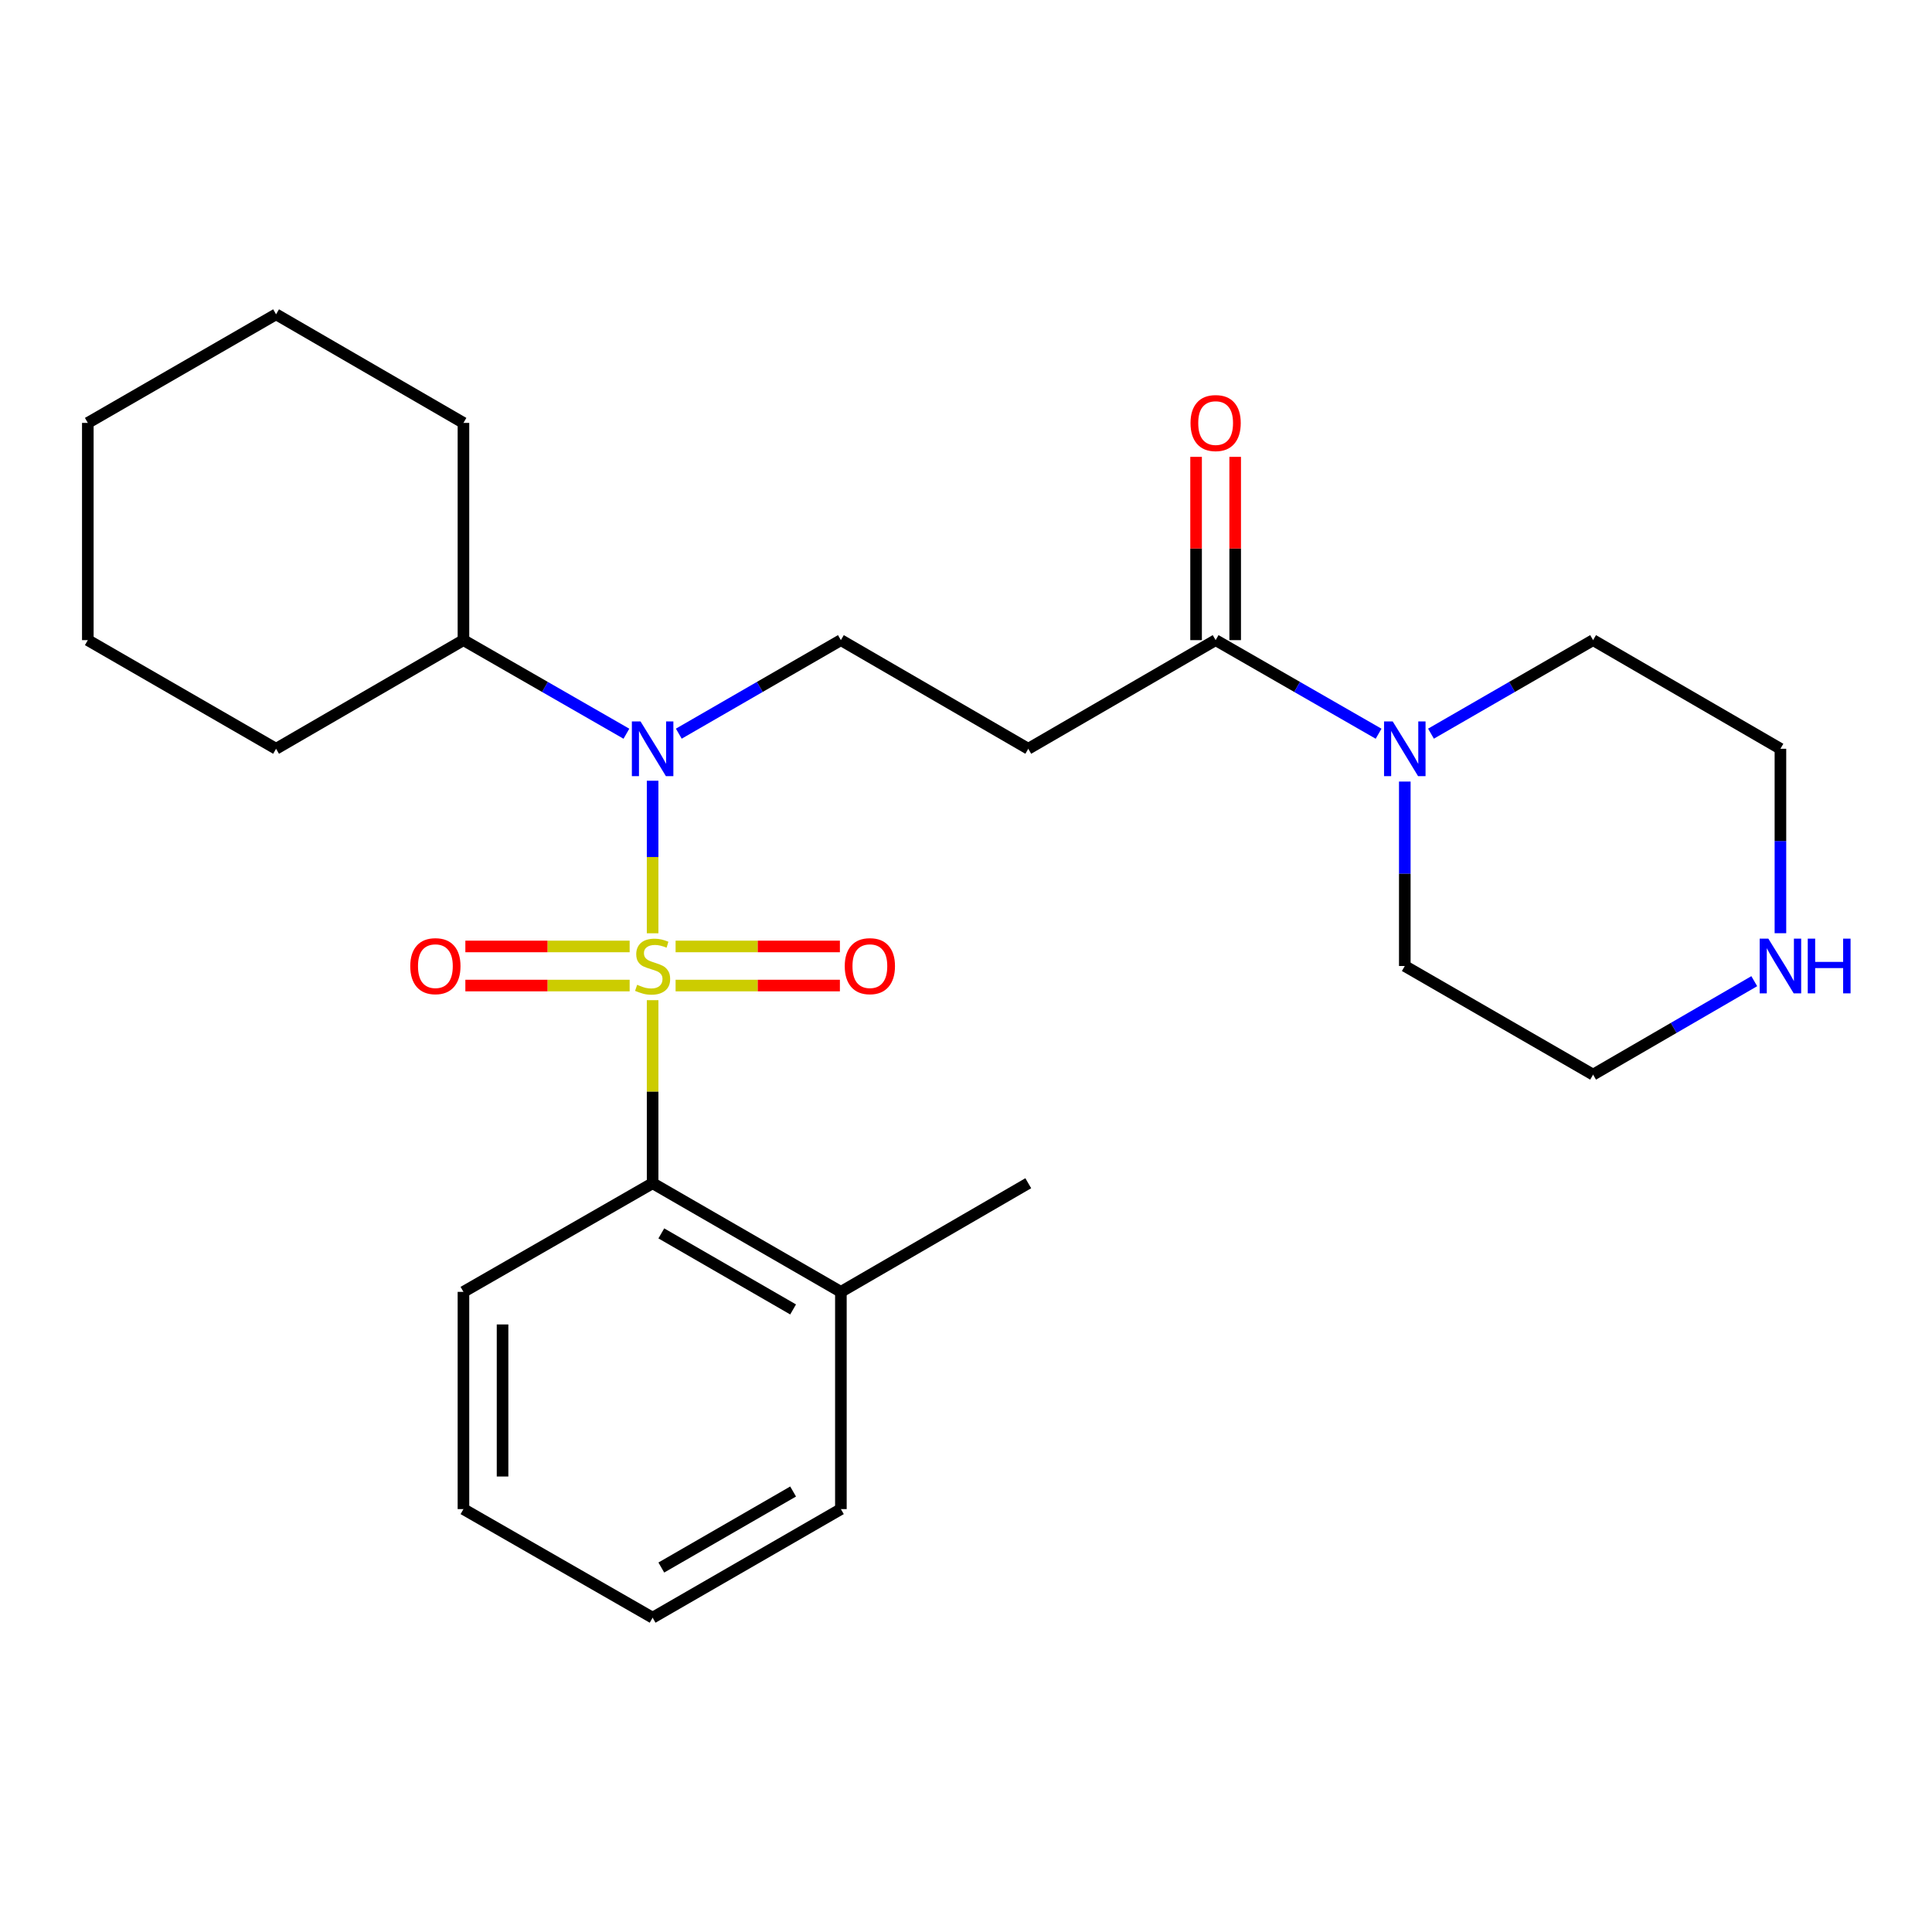 <?xml version='1.0' encoding='iso-8859-1'?>
<svg version='1.1' baseProfile='full'
              xmlns='http://www.w3.org/2000/svg'
                      xmlns:rdkit='http://www.rdkit.org/xml'
                      xmlns:xlink='http://www.w3.org/1999/xlink'
                  xml:space='preserve'
width='1000px' height='1000px' viewBox='0 0 1000 1000'>
<!-- END OF HEADER -->
<rect style='opacity:1.0;fill:#FFFFFF;stroke:none' width='1000' height='1000' x='0' y='0'> </rect>
<path class='bond-0' d='M 337.793,483.069 L 337.793,443.589' style='fill:none;fill-rule:evenodd;stroke:#CCCC00;stroke-width:6px;stroke-linecap:butt;stroke-linejoin:miter;stroke-opacity:1' />
<path class='bond-0' d='M 337.793,443.589 L 337.793,404.11' style='fill:none;fill-rule:evenodd;stroke:#0000FF;stroke-width:6px;stroke-linecap:butt;stroke-linejoin:miter;stroke-opacity:1' />
<path class='bond-1' d='M 337.793,517.691 L 337.793,565.064' style='fill:none;fill-rule:evenodd;stroke:#CCCC00;stroke-width:6px;stroke-linecap:butt;stroke-linejoin:miter;stroke-opacity:1' />
<path class='bond-1' d='M 337.793,565.064 L 337.793,612.438' style='fill:none;fill-rule:evenodd;stroke:#000000;stroke-width:6px;stroke-linecap:butt;stroke-linejoin:miter;stroke-opacity:1' />
<path class='bond-6' d='M 325.902,489.881 L 283.385,489.881' style='fill:none;fill-rule:evenodd;stroke:#CCCC00;stroke-width:6px;stroke-linecap:butt;stroke-linejoin:miter;stroke-opacity:1' />
<path class='bond-6' d='M 283.385,489.881 L 240.869,489.881' style='fill:none;fill-rule:evenodd;stroke:#FF0000;stroke-width:6px;stroke-linecap:butt;stroke-linejoin:miter;stroke-opacity:1' />
<path class='bond-6' d='M 325.902,510.119 L 283.385,510.119' style='fill:none;fill-rule:evenodd;stroke:#CCCC00;stroke-width:6px;stroke-linecap:butt;stroke-linejoin:miter;stroke-opacity:1' />
<path class='bond-6' d='M 283.385,510.119 L 240.869,510.119' style='fill:none;fill-rule:evenodd;stroke:#FF0000;stroke-width:6px;stroke-linecap:butt;stroke-linejoin:miter;stroke-opacity:1' />
<path class='bond-7' d='M 349.684,510.119 L 392.206,510.119' style='fill:none;fill-rule:evenodd;stroke:#CCCC00;stroke-width:6px;stroke-linecap:butt;stroke-linejoin:miter;stroke-opacity:1' />
<path class='bond-7' d='M 392.206,510.119 L 434.728,510.119' style='fill:none;fill-rule:evenodd;stroke:#FF0000;stroke-width:6px;stroke-linecap:butt;stroke-linejoin:miter;stroke-opacity:1' />
<path class='bond-7' d='M 349.684,489.881 L 392.206,489.881' style='fill:none;fill-rule:evenodd;stroke:#CCCC00;stroke-width:6px;stroke-linecap:butt;stroke-linejoin:miter;stroke-opacity:1' />
<path class='bond-7' d='M 392.206,489.881 L 434.728,489.881' style='fill:none;fill-rule:evenodd;stroke:#FF0000;stroke-width:6px;stroke-linecap:butt;stroke-linejoin:miter;stroke-opacity:1' />
<path class='bond-5' d='M 351.345,379.742 L 393.294,355.537' style='fill:none;fill-rule:evenodd;stroke:#0000FF;stroke-width:6px;stroke-linecap:butt;stroke-linejoin:miter;stroke-opacity:1' />
<path class='bond-5' d='M 393.294,355.537 L 435.242,331.332' style='fill:none;fill-rule:evenodd;stroke:#000000;stroke-width:6px;stroke-linecap:butt;stroke-linejoin:miter;stroke-opacity:1' />
<path class='bond-11' d='M 324.23,379.773 L 282.056,355.553' style='fill:none;fill-rule:evenodd;stroke:#0000FF;stroke-width:6px;stroke-linecap:butt;stroke-linejoin:miter;stroke-opacity:1' />
<path class='bond-11' d='M 282.056,355.553 L 239.882,331.332' style='fill:none;fill-rule:evenodd;stroke:#000000;stroke-width:6px;stroke-linecap:butt;stroke-linejoin:miter;stroke-opacity:1' />
<path class='bond-9' d='M 337.793,612.438 L 435.242,668.668' style='fill:none;fill-rule:evenodd;stroke:#000000;stroke-width:6px;stroke-linecap:butt;stroke-linejoin:miter;stroke-opacity:1' />
<path class='bond-9' d='M 342.295,638.402 L 410.51,677.763' style='fill:none;fill-rule:evenodd;stroke:#000000;stroke-width:6px;stroke-linecap:butt;stroke-linejoin:miter;stroke-opacity:1' />
<path class='bond-14' d='M 337.793,612.438 L 239.882,668.668' style='fill:none;fill-rule:evenodd;stroke:#000000;stroke-width:6px;stroke-linecap:butt;stroke-linejoin:miter;stroke-opacity:1' />
<path class='bond-2' d='M 629.209,331.332 L 532.231,387.562' style='fill:none;fill-rule:evenodd;stroke:#000000;stroke-width:6px;stroke-linecap:butt;stroke-linejoin:miter;stroke-opacity:1' />
<path class='bond-3' d='M 629.209,331.332 L 671.383,355.553' style='fill:none;fill-rule:evenodd;stroke:#000000;stroke-width:6px;stroke-linecap:butt;stroke-linejoin:miter;stroke-opacity:1' />
<path class='bond-3' d='M 671.383,355.553 L 713.557,379.773' style='fill:none;fill-rule:evenodd;stroke:#0000FF;stroke-width:6px;stroke-linecap:butt;stroke-linejoin:miter;stroke-opacity:1' />
<path class='bond-10' d='M 639.328,331.332 L 639.328,283.899' style='fill:none;fill-rule:evenodd;stroke:#000000;stroke-width:6px;stroke-linecap:butt;stroke-linejoin:miter;stroke-opacity:1' />
<path class='bond-10' d='M 639.328,283.899 L 639.328,236.465' style='fill:none;fill-rule:evenodd;stroke:#FF0000;stroke-width:6px;stroke-linecap:butt;stroke-linejoin:miter;stroke-opacity:1' />
<path class='bond-10' d='M 619.089,331.332 L 619.089,283.899' style='fill:none;fill-rule:evenodd;stroke:#000000;stroke-width:6px;stroke-linecap:butt;stroke-linejoin:miter;stroke-opacity:1' />
<path class='bond-10' d='M 619.089,283.899 L 619.089,236.465' style='fill:none;fill-rule:evenodd;stroke:#FF0000;stroke-width:6px;stroke-linecap:butt;stroke-linejoin:miter;stroke-opacity:1' />
<path class='bond-12' d='M 727.12,404.533 L 727.12,452.267' style='fill:none;fill-rule:evenodd;stroke:#0000FF;stroke-width:6px;stroke-linecap:butt;stroke-linejoin:miter;stroke-opacity:1' />
<path class='bond-12' d='M 727.12,452.267 L 727.12,500' style='fill:none;fill-rule:evenodd;stroke:#000000;stroke-width:6px;stroke-linecap:butt;stroke-linejoin:miter;stroke-opacity:1' />
<path class='bond-13' d='M 740.673,379.743 L 782.627,355.538' style='fill:none;fill-rule:evenodd;stroke:#0000FF;stroke-width:6px;stroke-linecap:butt;stroke-linejoin:miter;stroke-opacity:1' />
<path class='bond-13' d='M 782.627,355.538 L 824.581,331.332' style='fill:none;fill-rule:evenodd;stroke:#000000;stroke-width:6px;stroke-linecap:butt;stroke-linejoin:miter;stroke-opacity:1' />
<path class='bond-4' d='M 532.231,387.562 L 435.242,331.332' style='fill:none;fill-rule:evenodd;stroke:#000000;stroke-width:6px;stroke-linecap:butt;stroke-linejoin:miter;stroke-opacity:1' />
<path class='bond-8' d='M 921.547,483.029 L 921.547,435.296' style='fill:none;fill-rule:evenodd;stroke:#0000FF;stroke-width:6px;stroke-linecap:butt;stroke-linejoin:miter;stroke-opacity:1' />
<path class='bond-8' d='M 921.547,435.296 L 921.547,387.562' style='fill:none;fill-rule:evenodd;stroke:#000000;stroke-width:6px;stroke-linecap:butt;stroke-linejoin:miter;stroke-opacity:1' />
<path class='bond-28' d='M 908.005,507.853 L 866.293,532.042' style='fill:none;fill-rule:evenodd;stroke:#0000FF;stroke-width:6px;stroke-linecap:butt;stroke-linejoin:miter;stroke-opacity:1' />
<path class='bond-28' d='M 866.293,532.042 L 824.581,556.23' style='fill:none;fill-rule:evenodd;stroke:#000000;stroke-width:6px;stroke-linecap:butt;stroke-linejoin:miter;stroke-opacity:1' />
<path class='bond-17' d='M 435.242,668.668 L 532.231,612.438' style='fill:none;fill-rule:evenodd;stroke:#000000;stroke-width:6px;stroke-linecap:butt;stroke-linejoin:miter;stroke-opacity:1' />
<path class='bond-18' d='M 435.242,668.668 L 435.242,781.106' style='fill:none;fill-rule:evenodd;stroke:#000000;stroke-width:6px;stroke-linecap:butt;stroke-linejoin:miter;stroke-opacity:1' />
<path class='bond-19' d='M 239.882,331.332 L 239.882,218.894' style='fill:none;fill-rule:evenodd;stroke:#000000;stroke-width:6px;stroke-linecap:butt;stroke-linejoin:miter;stroke-opacity:1' />
<path class='bond-20' d='M 239.882,331.332 L 142.893,387.562' style='fill:none;fill-rule:evenodd;stroke:#000000;stroke-width:6px;stroke-linecap:butt;stroke-linejoin:miter;stroke-opacity:1' />
<path class='bond-16' d='M 727.12,500 L 824.581,556.23' style='fill:none;fill-rule:evenodd;stroke:#000000;stroke-width:6px;stroke-linecap:butt;stroke-linejoin:miter;stroke-opacity:1' />
<path class='bond-15' d='M 824.581,331.332 L 921.547,387.562' style='fill:none;fill-rule:evenodd;stroke:#000000;stroke-width:6px;stroke-linecap:butt;stroke-linejoin:miter;stroke-opacity:1' />
<path class='bond-21' d='M 239.882,668.668 L 239.882,781.106' style='fill:none;fill-rule:evenodd;stroke:#000000;stroke-width:6px;stroke-linecap:butt;stroke-linejoin:miter;stroke-opacity:1' />
<path class='bond-21' d='M 260.121,685.534 L 260.121,764.24' style='fill:none;fill-rule:evenodd;stroke:#000000;stroke-width:6px;stroke-linecap:butt;stroke-linejoin:miter;stroke-opacity:1' />
<path class='bond-26' d='M 435.242,781.106 L 337.793,837.313' style='fill:none;fill-rule:evenodd;stroke:#000000;stroke-width:6px;stroke-linecap:butt;stroke-linejoin:miter;stroke-opacity:1' />
<path class='bond-26' d='M 410.513,772.005 L 342.298,811.35' style='fill:none;fill-rule:evenodd;stroke:#000000;stroke-width:6px;stroke-linecap:butt;stroke-linejoin:miter;stroke-opacity:1' />
<path class='bond-24' d='M 239.882,218.894 L 142.893,162.687' style='fill:none;fill-rule:evenodd;stroke:#000000;stroke-width:6px;stroke-linecap:butt;stroke-linejoin:miter;stroke-opacity:1' />
<path class='bond-23' d='M 142.893,387.562 L 45.455,331.332' style='fill:none;fill-rule:evenodd;stroke:#000000;stroke-width:6px;stroke-linecap:butt;stroke-linejoin:miter;stroke-opacity:1' />
<path class='bond-22' d='M 239.882,781.106 L 337.793,837.313' style='fill:none;fill-rule:evenodd;stroke:#000000;stroke-width:6px;stroke-linecap:butt;stroke-linejoin:miter;stroke-opacity:1' />
<path class='bond-25' d='M 45.455,331.332 L 45.455,218.894' style='fill:none;fill-rule:evenodd;stroke:#000000;stroke-width:6px;stroke-linecap:butt;stroke-linejoin:miter;stroke-opacity:1' />
<path class='bond-27' d='M 142.893,162.687 L 45.455,218.894' style='fill:none;fill-rule:evenodd;stroke:#000000;stroke-width:6px;stroke-linecap:butt;stroke-linejoin:miter;stroke-opacity:1' />
<path  class='atom-0' d='M 329.793 509.72
Q 330.113 509.84, 331.433 510.4
Q 332.753 510.96, 334.193 511.32
Q 335.673 511.64, 337.113 511.64
Q 339.793 511.64, 341.353 510.36
Q 342.913 509.04, 342.913 506.76
Q 342.913 505.2, 342.113 504.24
Q 341.353 503.28, 340.153 502.76
Q 338.953 502.24, 336.953 501.64
Q 334.433 500.88, 332.913 500.16
Q 331.433 499.44, 330.353 497.92
Q 329.313 496.4, 329.313 493.84
Q 329.313 490.28, 331.713 488.08
Q 334.153 485.88, 338.953 485.88
Q 342.233 485.88, 345.953 487.44
L 345.033 490.52
Q 341.633 489.12, 339.073 489.12
Q 336.313 489.12, 334.793 490.28
Q 333.273 491.4, 333.313 493.36
Q 333.313 494.88, 334.073 495.8
Q 334.873 496.72, 335.993 497.24
Q 337.153 497.76, 339.073 498.36
Q 341.633 499.16, 343.153 499.96
Q 344.673 500.76, 345.753 502.4
Q 346.873 504, 346.873 506.76
Q 346.873 510.68, 344.233 512.8
Q 341.633 514.88, 337.273 514.88
Q 334.753 514.88, 332.833 514.32
Q 330.953 513.8, 328.713 512.88
L 329.793 509.72
' fill='#CCCC00'/>
<path  class='atom-1' d='M 331.533 373.402
L 340.813 388.402
Q 341.733 389.882, 343.213 392.562
Q 344.693 395.242, 344.773 395.402
L 344.773 373.402
L 348.533 373.402
L 348.533 401.722
L 344.653 401.722
L 334.693 385.322
Q 333.533 383.402, 332.293 381.202
Q 331.093 379.002, 330.733 378.322
L 330.733 401.722
L 327.053 401.722
L 327.053 373.402
L 331.533 373.402
' fill='#0000FF'/>
<path  class='atom-4' d='M 720.86 373.402
L 730.14 388.402
Q 731.06 389.882, 732.54 392.562
Q 734.02 395.242, 734.1 395.402
L 734.1 373.402
L 737.86 373.402
L 737.86 401.722
L 733.98 401.722
L 724.02 385.322
Q 722.86 383.402, 721.62 381.202
Q 720.42 379.002, 720.06 378.322
L 720.06 401.722
L 716.38 401.722
L 716.38 373.402
L 720.86 373.402
' fill='#0000FF'/>
<path  class='atom-7' d='M 212.355 500.08
Q 212.355 493.28, 215.715 489.48
Q 219.075 485.68, 225.355 485.68
Q 231.635 485.68, 234.995 489.48
Q 238.355 493.28, 238.355 500.08
Q 238.355 506.96, 234.955 510.88
Q 231.555 514.76, 225.355 514.76
Q 219.115 514.76, 215.715 510.88
Q 212.355 507, 212.355 500.08
M 225.355 511.56
Q 229.675 511.56, 231.995 508.68
Q 234.355 505.76, 234.355 500.08
Q 234.355 494.52, 231.995 491.72
Q 229.675 488.88, 225.355 488.88
Q 221.035 488.88, 218.675 491.68
Q 216.355 494.48, 216.355 500.08
Q 216.355 505.8, 218.675 508.68
Q 221.035 511.56, 225.355 511.56
' fill='#FF0000'/>
<path  class='atom-8' d='M 437.242 500.08
Q 437.242 493.28, 440.602 489.48
Q 443.962 485.68, 450.242 485.68
Q 456.522 485.68, 459.882 489.48
Q 463.242 493.28, 463.242 500.08
Q 463.242 506.96, 459.842 510.88
Q 456.442 514.76, 450.242 514.76
Q 444.002 514.76, 440.602 510.88
Q 437.242 507, 437.242 500.08
M 450.242 511.56
Q 454.562 511.56, 456.882 508.68
Q 459.242 505.76, 459.242 500.08
Q 459.242 494.52, 456.882 491.72
Q 454.562 488.88, 450.242 488.88
Q 445.922 488.88, 443.562 491.68
Q 441.242 494.48, 441.242 500.08
Q 441.242 505.8, 443.562 508.68
Q 445.922 511.56, 450.242 511.56
' fill='#FF0000'/>
<path  class='atom-9' d='M 915.287 485.84
L 924.567 500.84
Q 925.487 502.32, 926.967 505
Q 928.447 507.68, 928.527 507.84
L 928.527 485.84
L 932.287 485.84
L 932.287 514.16
L 928.407 514.16
L 918.447 497.76
Q 917.287 495.84, 916.047 493.64
Q 914.847 491.44, 914.487 490.76
L 914.487 514.16
L 910.807 514.16
L 910.807 485.84
L 915.287 485.84
' fill='#0000FF'/>
<path  class='atom-9' d='M 935.687 485.84
L 939.527 485.84
L 939.527 497.88
L 954.007 497.88
L 954.007 485.84
L 957.847 485.84
L 957.847 514.16
L 954.007 514.16
L 954.007 501.08
L 939.527 501.08
L 939.527 514.16
L 935.687 514.16
L 935.687 485.84
' fill='#0000FF'/>
<path  class='atom-11' d='M 616.209 218.974
Q 616.209 212.174, 619.569 208.374
Q 622.929 204.574, 629.209 204.574
Q 635.489 204.574, 638.849 208.374
Q 642.209 212.174, 642.209 218.974
Q 642.209 225.854, 638.809 229.774
Q 635.409 233.654, 629.209 233.654
Q 622.969 233.654, 619.569 229.774
Q 616.209 225.894, 616.209 218.974
M 629.209 230.454
Q 633.529 230.454, 635.849 227.574
Q 638.209 224.654, 638.209 218.974
Q 638.209 213.414, 635.849 210.614
Q 633.529 207.774, 629.209 207.774
Q 624.889 207.774, 622.529 210.574
Q 620.209 213.374, 620.209 218.974
Q 620.209 224.694, 622.529 227.574
Q 624.889 230.454, 629.209 230.454
' fill='#FF0000'/>
</svg>
